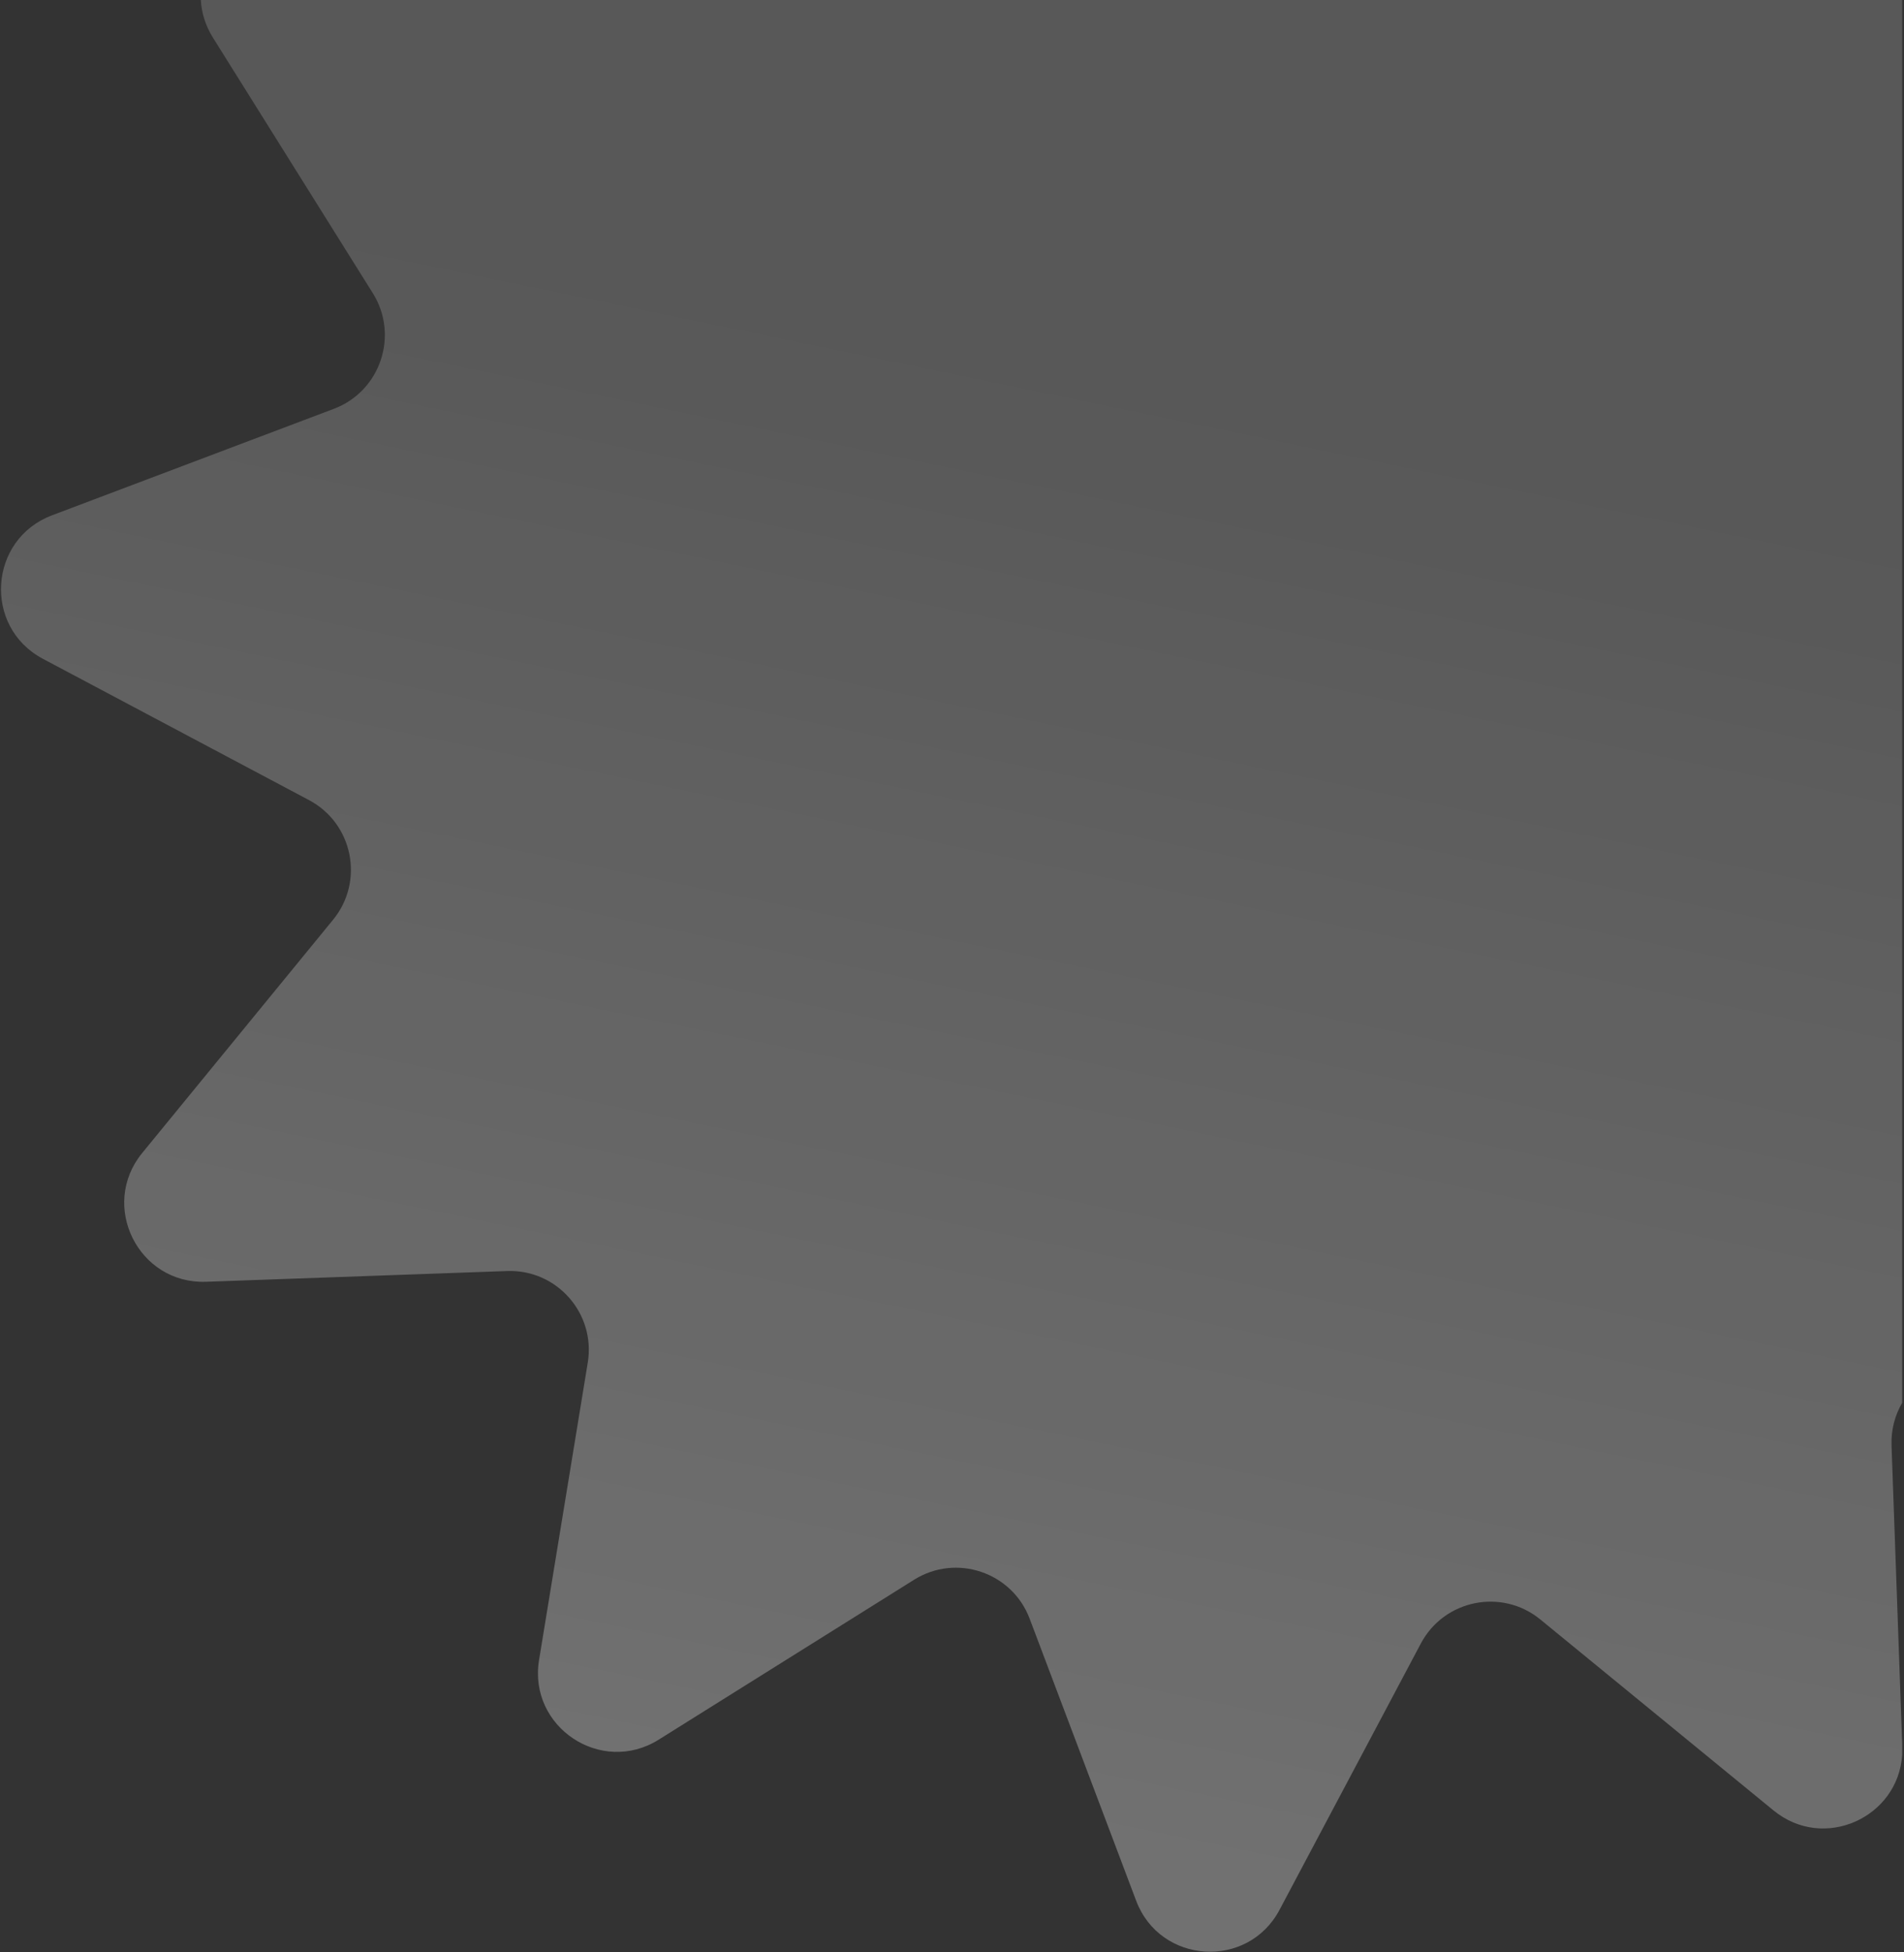 <?xml version="1.0" encoding="UTF-8"?> <svg xmlns="http://www.w3.org/2000/svg" width="483" height="495" viewBox="0 0 483 495" fill="none"><rect x="0" y="0" width="483" height="495" fill="#333333" stroke="none"/><path opacity="0.5" fill-rule="evenodd" clip-rule="evenodd" d="M482.536 444.97C481.555 460.871 462.678 469.542 449.906 459.086L390.76 410.667C380.99 402.669 366.344 405.614 360.425 416.767L324.591 484.284C316.523 499.486 294.297 498.075 288.216 481.976L261.203 410.47C256.741 398.659 242.585 393.886 231.883 400.585L167.091 441.14C152.503 450.271 133.96 437.937 136.743 420.953L149.102 345.522C151.144 333.061 141.271 321.85 128.652 322.301L52.264 325.026C35.065 325.64 25.173 305.687 36.075 292.37L84.494 233.224C92.492 223.454 89.547 208.808 78.394 202.889L10.877 167.055C-4.324 158.987 -2.914 136.761 13.185 130.679L84.691 103.667C96.502 99.205 101.275 85.049 94.576 74.346L54.021 9.555C52.088 6.467 51.117 3.202 50.949 0H482.536V355.724C480.703 358.86 479.696 362.549 479.837 366.509L482.536 442.167V444.97Z" fill="url(#paint0_linear_1873_2488)" fill-opacity="0.7"></path><defs><linearGradient id="paint0_linear_1873_2488" x1="249.542" y1="469.253" x2="333.537" y2="62.635" gradientUnits="userSpaceOnUse"><stop stop-color="white" stop-opacity="0.87"></stop><stop offset="0.907" stop-color="white" stop-opacity="0.51"></stop></linearGradient></defs></svg> 